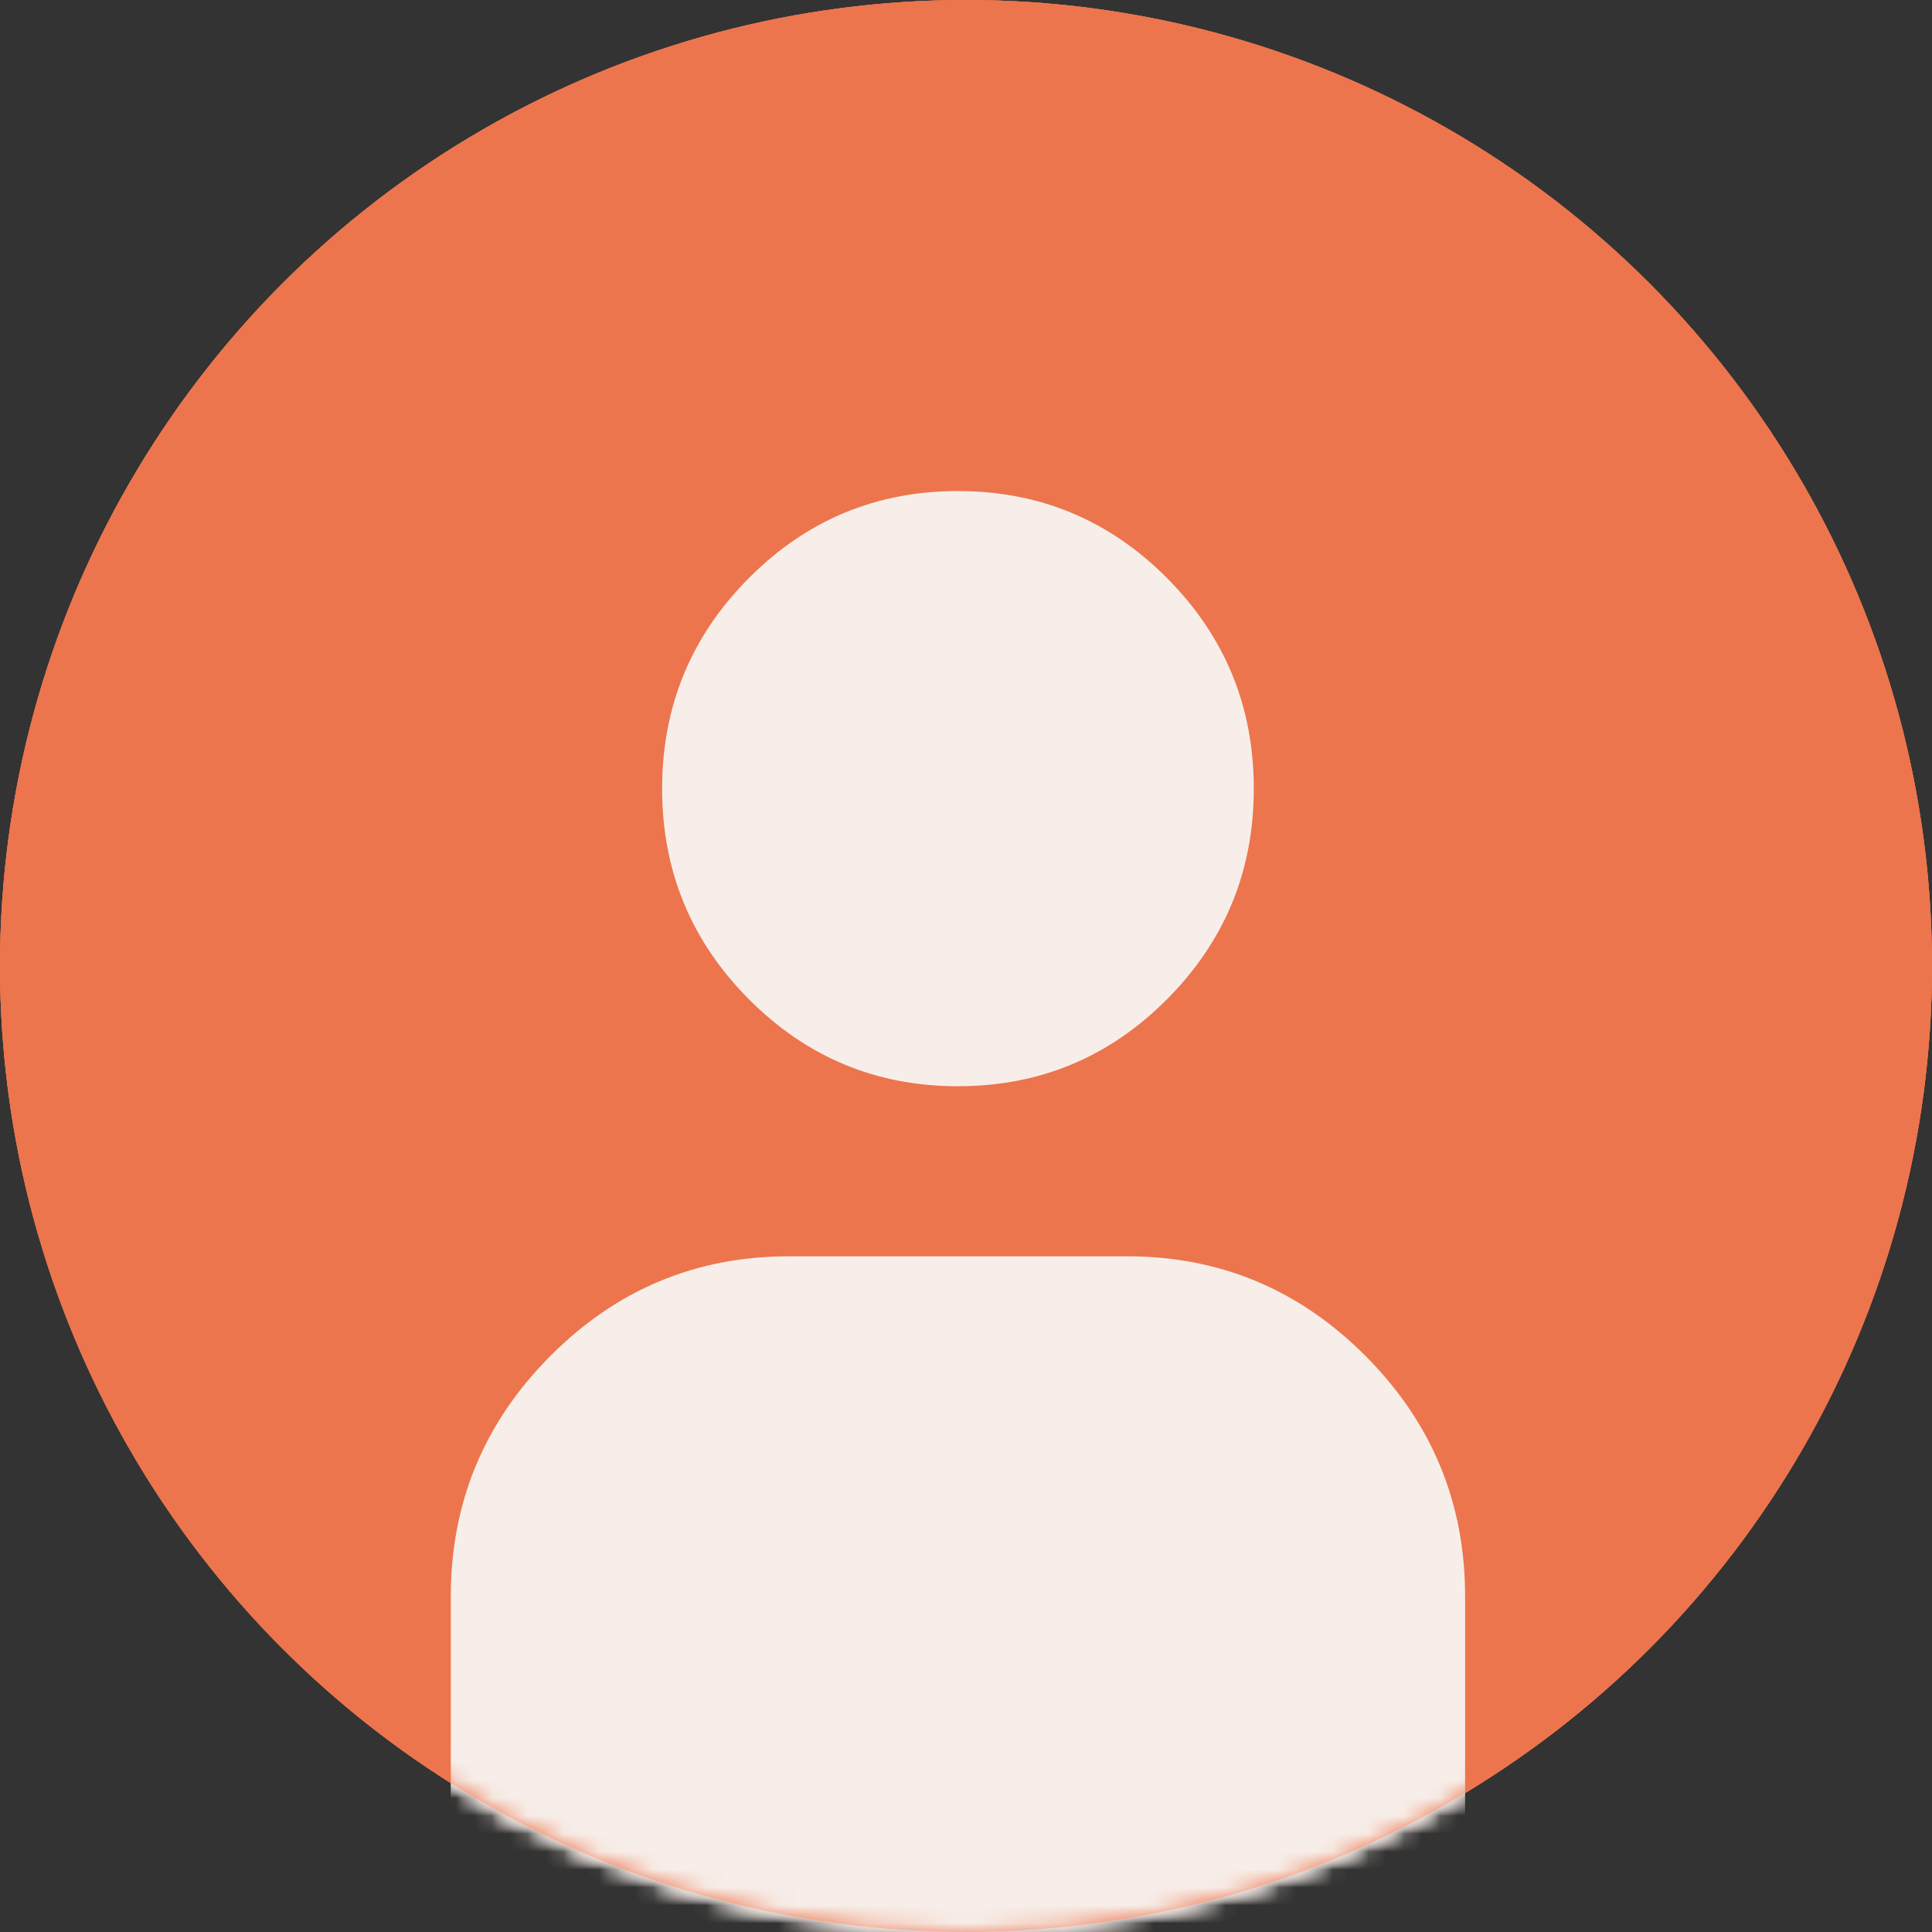 <svg width="108" height="108" viewBox="0 0 108 108" fill="none" xmlns="http://www.w3.org/2000/svg">
<rect x="0" y="0" width="108" height="108" fill="#333333" stroke="none"/>
<circle cx="54" cy="54" r="54" fill="#EC754E"/>
<circle cx="54" cy="54" r="54" fill="#EC754E"/>
<mask id="mask0_1858_239" style="mask-type:alpha" maskUnits="userSpaceOnUse" x="0" y="0" width="108" height="108">
<circle cx="54" cy="54" r="54" fill="#D9D9D9"/>
</mask>
<g mask="url(#mask0_1858_239)">
<mask id="mask1_1858_239" style="mask-type:alpha" maskUnits="userSpaceOnUse" x="-41" y="0" width="189" height="189">
<rect x="-40.5" width="188.1" height="188.1" fill="#D9D9D9"/>
</mask>
<g mask="url(#mask1_1858_239)">
<path d="M53.55 60.722C48.983 60.722 45.085 59.098 41.856 55.85C38.627 52.602 37.013 48.681 37.013 44.086C37.013 39.491 38.627 35.57 41.856 32.322C45.085 29.074 48.983 27.45 53.55 27.45C58.118 27.45 62.016 29.074 65.245 32.322C68.473 35.57 70.088 39.491 70.088 44.086C70.088 48.681 68.473 52.602 65.245 55.85C62.016 59.098 58.118 60.722 53.55 60.722ZM34.65 179.55V132.019H25.2V89.241C25.2 84.012 27.051 79.536 30.752 75.813C34.453 72.09 38.903 70.228 44.1 70.228H63C68.198 70.228 72.647 72.09 76.348 75.813C80.05 79.536 81.9 84.012 81.9 89.241V132.019H72.45V179.55H34.65Z" fill="#F7EEE9"/>
</g>
</g>
<mask id="mask2_1858_239" style="mask-type:alpha" maskUnits="userSpaceOnUse" x="0" y="0" width="108" height="108">
<circle cx="54" cy="54" r="54" fill="#D9D9D9"/>
</mask>
<g mask="url(#mask2_1858_239)">
<mask id="mask3_1858_239" style="mask-type:alpha" maskUnits="userSpaceOnUse" x="-41" y="0" width="189" height="189">
<rect x="-40.5" width="188.1" height="188.1" fill="#D9D9D9"/>
</mask>
<g mask="url(#mask3_1858_239)">
<path d="M53.55 60.722C48.983 60.722 45.085 59.098 41.856 55.85C38.627 52.602 37.013 48.681 37.013 44.086C37.013 39.491 38.627 35.57 41.856 32.322C45.085 29.074 48.983 27.45 53.55 27.45C58.118 27.45 62.016 29.074 65.245 32.322C68.473 35.57 70.088 39.491 70.088 44.086C70.088 48.681 68.473 52.602 65.245 55.85C62.016 59.098 58.118 60.722 53.55 60.722ZM34.65 179.55V132.019H25.2V89.241C25.2 84.012 27.051 79.536 30.752 75.813C34.453 72.09 38.903 70.228 44.1 70.228H63C68.198 70.228 72.647 72.09 76.348 75.813C80.05 79.536 81.9 84.012 81.9 89.241V132.019H72.45V179.55H34.65Z" fill="#F7EEE9"/>
</g>
</g>
<circle cx="54" cy="54" r="54" fill="#EC754E"/>
<mask id="mask4_1858_239" style="mask-type:alpha" maskUnits="userSpaceOnUse" x="0" y="0" width="108" height="108">
<circle cx="54" cy="54" r="54" fill="#D9D9D9"/>
</mask>
<g mask="url(#mask4_1858_239)">
<mask id="mask5_1858_239" style="mask-type:alpha" maskUnits="userSpaceOnUse" x="-41" y="0" width="189" height="189">
<rect x="-40.5" width="188.1" height="188.1" fill="#D9D9D9"/>
</mask>
<g mask="url(#mask5_1858_239)">
<path d="M53.55 60.722C48.983 60.722 45.085 59.098 41.856 55.85C38.627 52.602 37.013 48.681 37.013 44.086C37.013 39.491 38.627 35.57 41.856 32.322C45.085 29.074 48.983 27.45 53.55 27.45C58.118 27.45 62.016 29.074 65.245 32.322C68.473 35.57 70.088 39.491 70.088 44.086C70.088 48.681 68.473 52.602 65.245 55.85C62.016 59.098 58.118 60.722 53.55 60.722ZM34.65 179.55V132.019H25.2V89.241C25.2 84.012 27.051 79.536 30.752 75.813C34.453 72.09 38.903 70.228 44.1 70.228H63C68.198 70.228 72.647 72.09 76.348 75.813C80.05 79.536 81.9 84.012 81.9 89.241V132.019H72.45V179.55H34.65Z" fill="#F7EEE9"/>
</g>
</g>
</svg>
